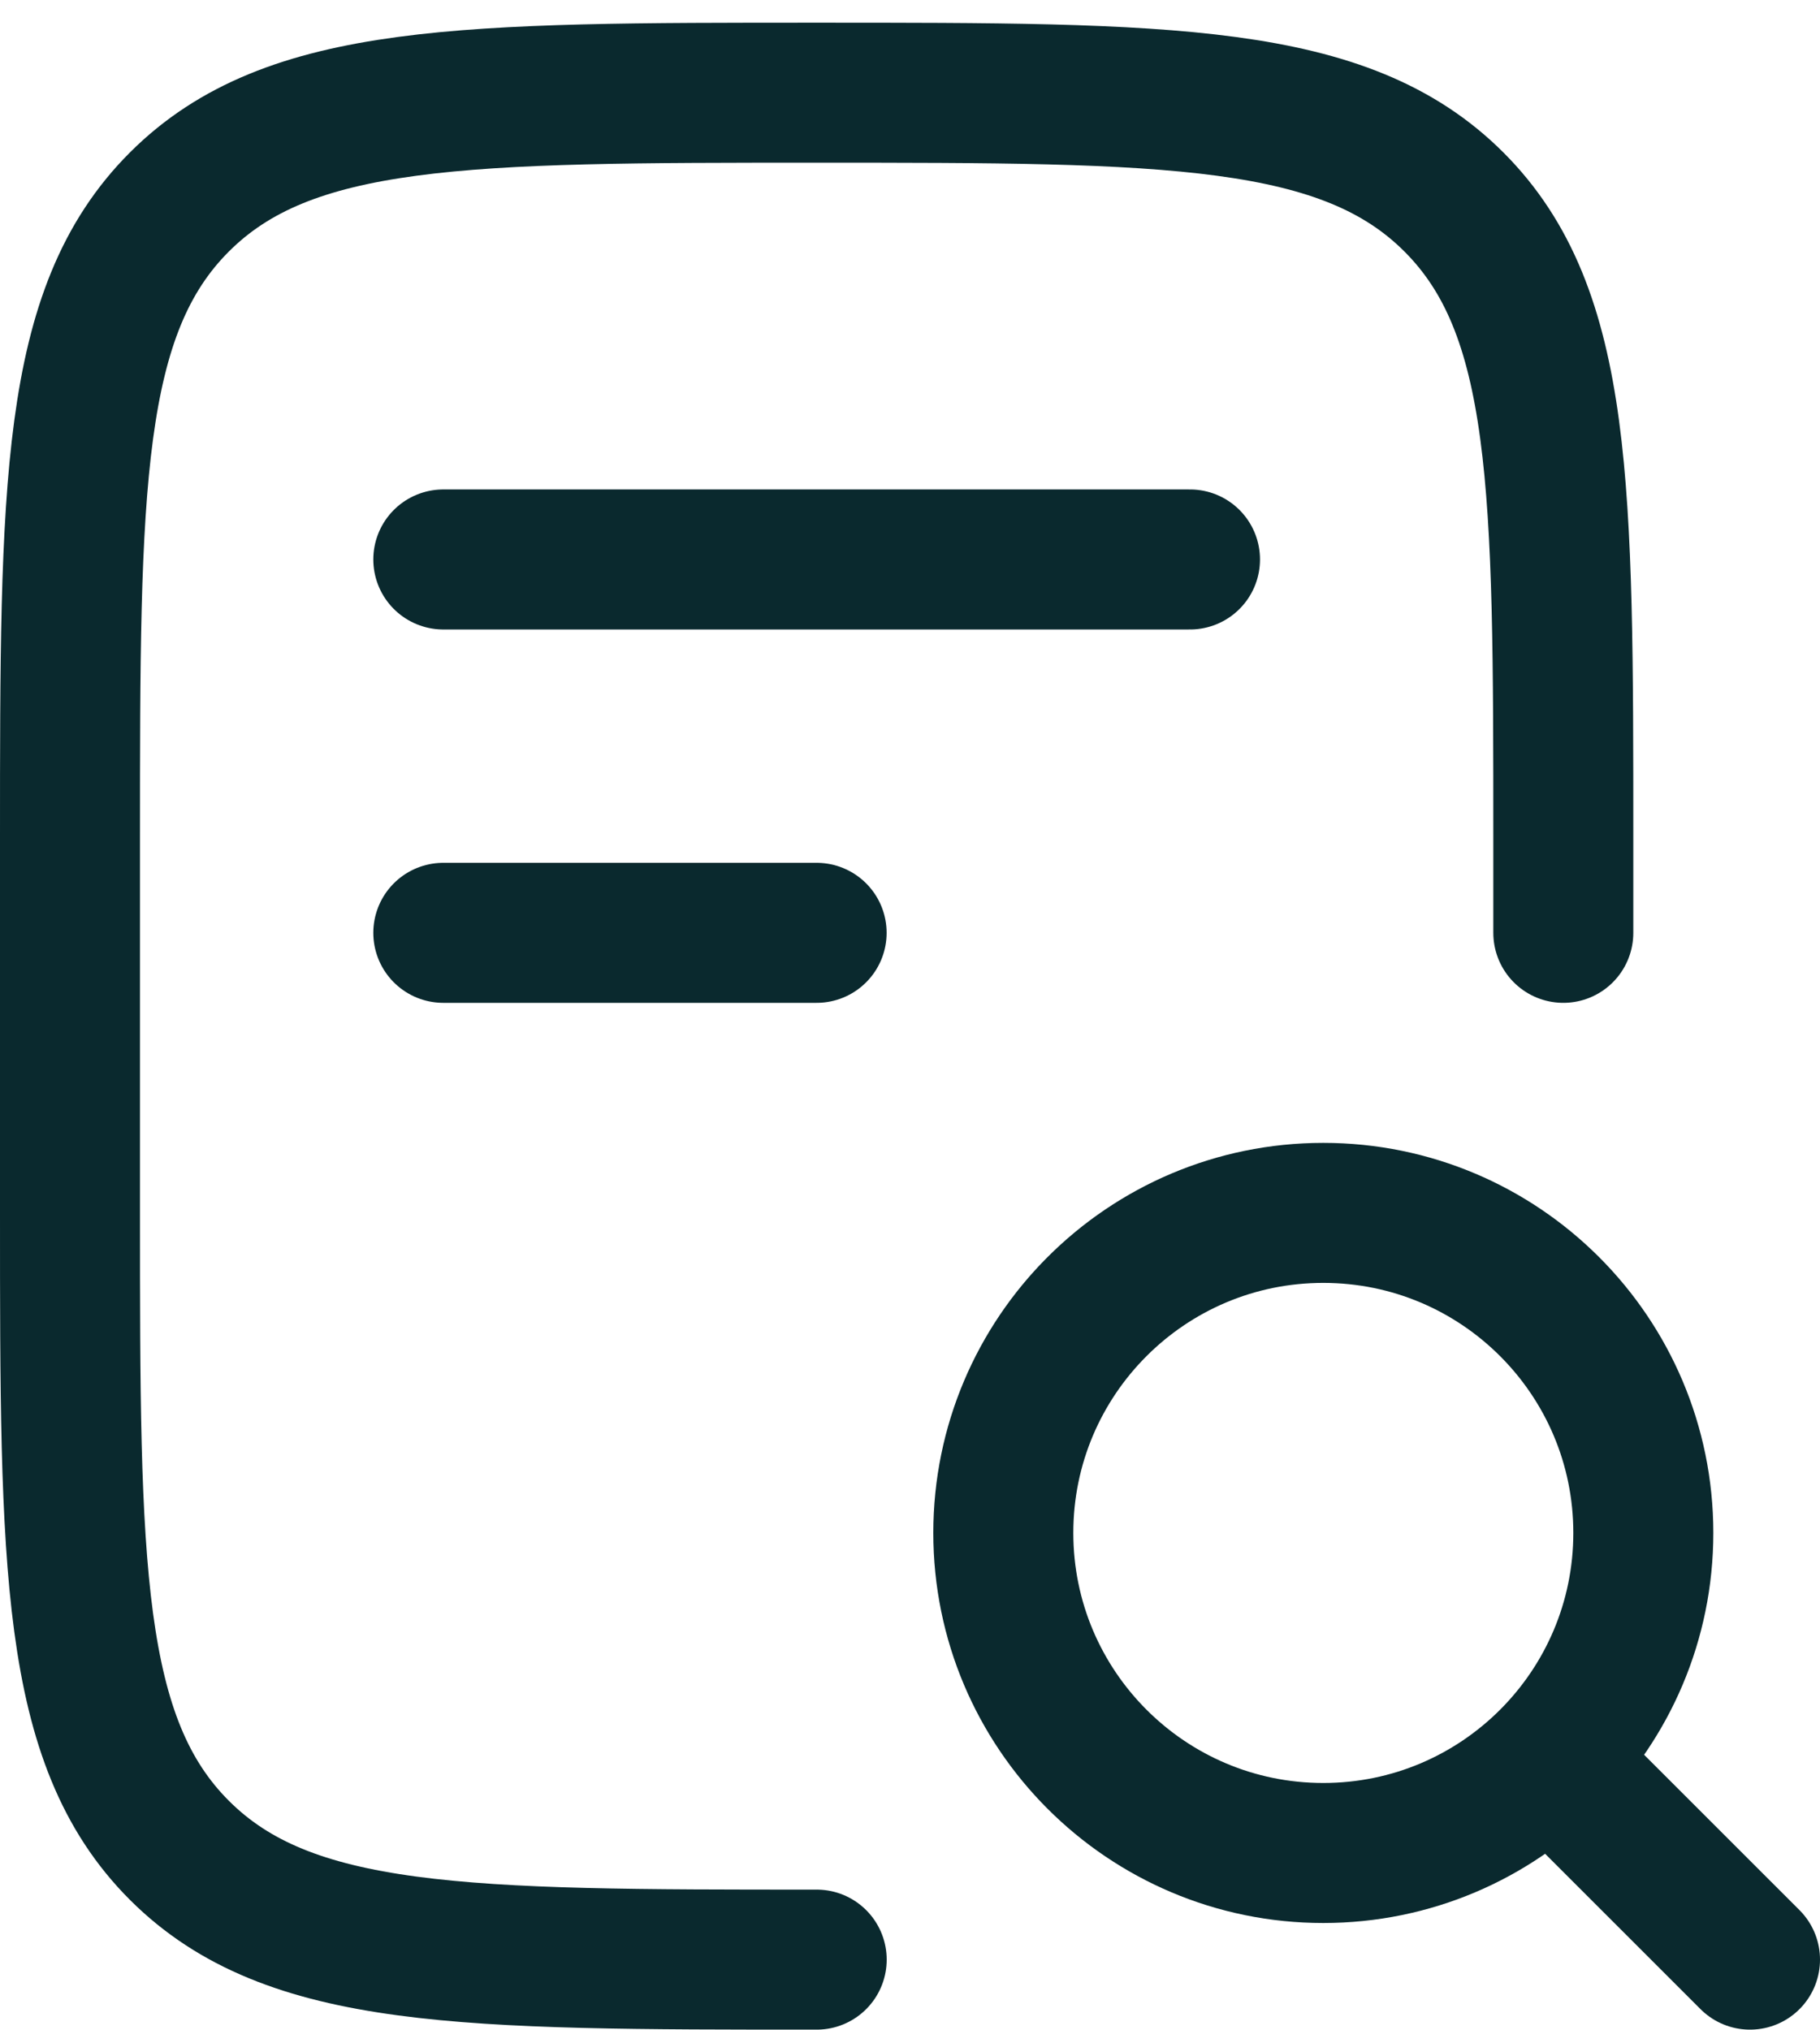 <svg xmlns="http://www.w3.org/2000/svg" width="26" height="29" viewBox="0 0 26 29" fill="none"><path d="M22.333 13.324V11.99C22.333 6.962 22.333 4.448 20.771 2.886C19.209 1.324 16.695 1.324 11.667 1.324C6.638 1.324 4.124 1.324 2.562 2.886C1 4.448 1 6.962 1 11.99L1 17.324C1 22.352 1 24.866 2.562 26.428C4.124 27.99 6.638 27.99 11.667 27.99" stroke="#0A292E" stroke-width="2" stroke-linecap="round" stroke-linejoin="round"></path><path d="M25 27.99L22.714 25.705M23.476 21.895C23.476 24.42 21.429 26.467 18.904 26.467C16.38 26.467 14.333 24.42 14.333 21.895C14.333 19.37 16.38 17.324 18.904 17.324C21.429 17.324 23.476 19.37 23.476 21.895Z" stroke="#0A292E" stroke-width="2" stroke-linecap="round"></path><path d="M6.333 7.991L17 7.991M6.333 13.324H11.666" stroke="#0A292E" stroke-width="2" stroke-linecap="round" stroke-linejoin="round"></path></svg>